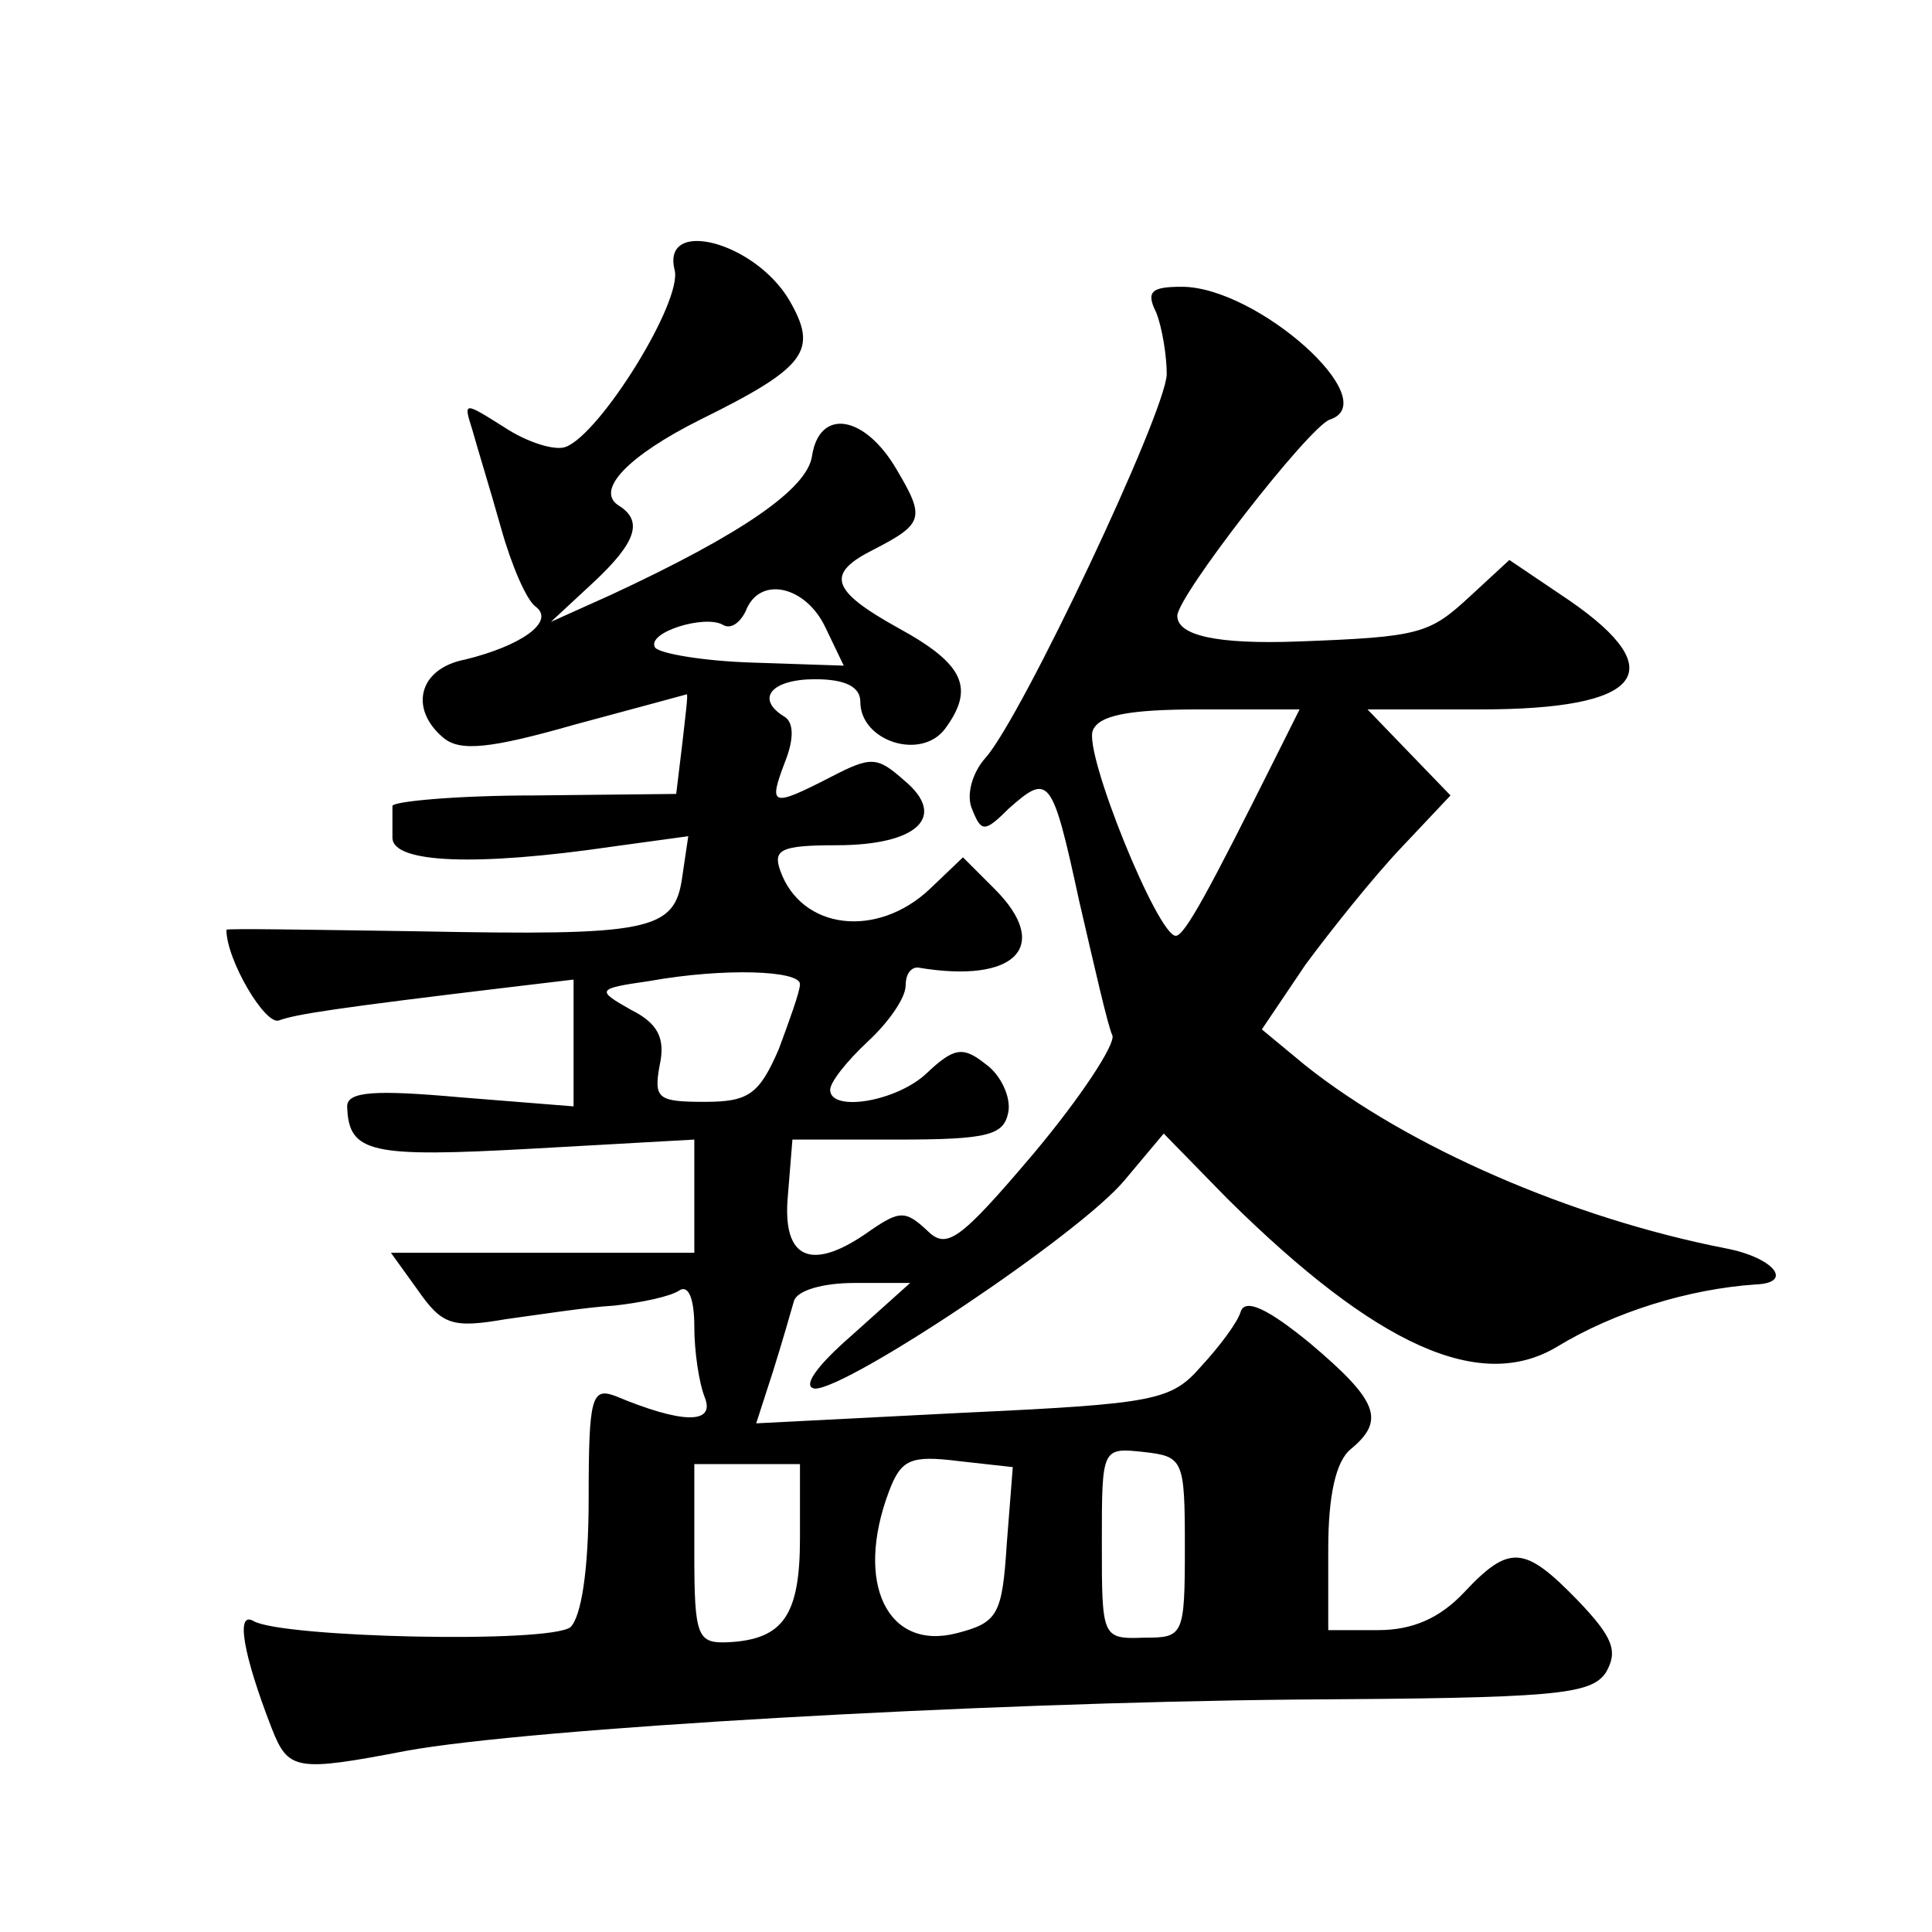 <?xml version="1.0" standalone="no"?>
<!DOCTYPE svg PUBLIC "-//W3C//DTD SVG 20010904//EN"
 "http://www.w3.org/TR/2001/REC-SVG-20010904/DTD/svg10.dtd">
<svg version="1.0" xmlns="http://www.w3.org/2000/svg"
 width="128pt" height="128pt" viewBox="0 0 128 128"
 preserveAspectRatio="xMidYMid meet">
<g transform="translate(0,128) scale(0.1,-0.1)"
fill="#0" stroke="none">
<path d="M447 1101 c5 -21 -49 -108 -72 -117 -7 -3 -26 3 -41 13 -27 17 -27 17
-21 -2 3 -11 12 -40 19 -65 7 -25 17 -48 23 -52 13 -10 -10 -26 -47 -35 -31 -6
-37 -33 -14 -52 11 -9 31 -7 87 9 41 11 74 20 74 20 1 0 -1 -15 -3 -33 l-4 -33
-94 -1 c-52 0 -94 -4 -94 -7 0 -3 0 -13 0 -21 0 -17 56 -19 145 -6 l51 7 -4 -27
c-5 -36 -21 -39 -176 -36 -69 1 -126 2 -126 1 0 -20 26 -64 35 -60 11 4 36 8 153
22 l42 5 0 -42 0 -42 -75 6 c-56 5 -75 4 -75 -6 1 -31 15 -34 123 -28 l107 6 0
-37 0 -38 -100 0 -101 0 18 -25 c16 -23 23 -25 58 -19 22 3 54 8 72 9 18 2 37 6
43 10 6 4 10 -5 10 -24 0 -16 3 -37 7 -47 7 -18 -16 -17 -59 1 -16 6 -18 0 -18
-68 0 -48 -5 -78 -12 -85 -14 -11 -191 -7 -210 4 -12 7 -7 -22 12 -71 11 -28 16
-29 89 -15 82 15 379 32 590 34 171 1 195 3 205 18 8 14 5 23 -19 48 -35 36 -45
37 -75 5 -16 -17 -34 -25 -57 -25 l-33 0 0 54 c0 35 5 58 15 66 23 19 18 32 -27
70 -28 23 -43 30 -46 21 -2 -7 -14 -23 -26 -36 -20 -23 -30 -25 -158 -31 l-137
-7 11 34 c6 19 12 40 14 47 2 7 19 12 40 12 l37 0 -39 -35 c-23 -20 -33 -34 -24
-35 22 0 175 102 205 138 l26 31 42 -43 c99 -98 168 -129 219 -98 38 23 87 38 131
41 26 1 12 18 -20 24 -102 20 -210 67 -278 121 l-29 24 29 43 c17 23 45 58 63 77
l33 35 -28 29 -27 28 75 0 c107 0 127 25 59 72 l-40 27 -26 -24 c-27 -25 -33 -27
-114 -30 -54 -2 -80 4 -80 17 0 13 87 125 101 130 37 12 -48 88 -98 88 -20 0 -24
-3 -17 -17 4 -10 7 -29 7 -41 -1 -26 -96 -227 -120 -254 -9 -10 -13 -25 -9 -34
6 -15 8 -16 24 0 27 24 29 22 47 -61 10 -43 19 -83 22 -89 2 -6 -21 -41 -52 -78
-50 -59 -58 -64 -71 -51 -14 13 -18 13 -37 0 -39 -28 -59 -20 -55 23 l3 37 70 0
c60 0 70 3 73 18 2 10 -5 25 -15 32 -15 12 -21 11 -39 -6 -20 -19 -64 -26 -64 -11
0 5 11 19 25 32 14 13 25 29 25 37 0 7 3 12 8 12 65 -11 89 14 51 52 l-21 21 -22
-21 c-35 -33 -85 -27 -99 12 -5 14 0 17 37 17 54 0 74 19 45 43 -18 16 -22 16 -49
2 -39 -20 -41 -19 -30 10 6 15 6 26 0 30 -20 12 -9 25 20 25 20 0 30 -5 30 -15
0 -26 40 -39 56 -18 20 27 13 43 -31 67 -45 25 -48 36 -16 52 33 17 34 21 15 53
-21 36 -51 41 -56 9 -3 -22 -47 -52 -133 -92 l-40 -18 28 26 c29 27 33 41 17 51
-16 10 6 33 54 57 71 35 78 46 59 79 -23 39 -85 55 -76 20z m100 -237 l12 -25 -60
2 c-33 1 -62 6 -65 10 -6 10 33 22 45 15 5 -3 11 1 15 9 9 24 40 17 53 -11z m298
-86 c-43 -86 -60 -118 -66 -118 -12 0 -61 121 -55 136 4 10 23 14 71 14 l66 0 -16
-32z m-315 -150 c0 -5 -7 -24 -14 -43 -13 -30 -20 -35 -49 -35 -31 0 -34 2 -30
24 4 18 -1 28 -19 37 -23 13 -23 14 12 19 50 9 100 7 100 -2z m137 -371 c-3 -47
-6 -52 -33 -59 -46 -12 -68 33 -45 94 8 21 14 24 46 20 l36 -4 -4 -51z m118 -2
c0 -59 -1 -60 -27 -60 -28 -1 -28 0 -28 63 0 63 0 63 28 60 26 -3 27 -5 27 -63z
m-255 6 c0 -51 -11 -67 -47 -69 -21 -1 -23 3 -23 59 l0 59 35 0 35 0 0 -49z"/>
</g>
</svg>
